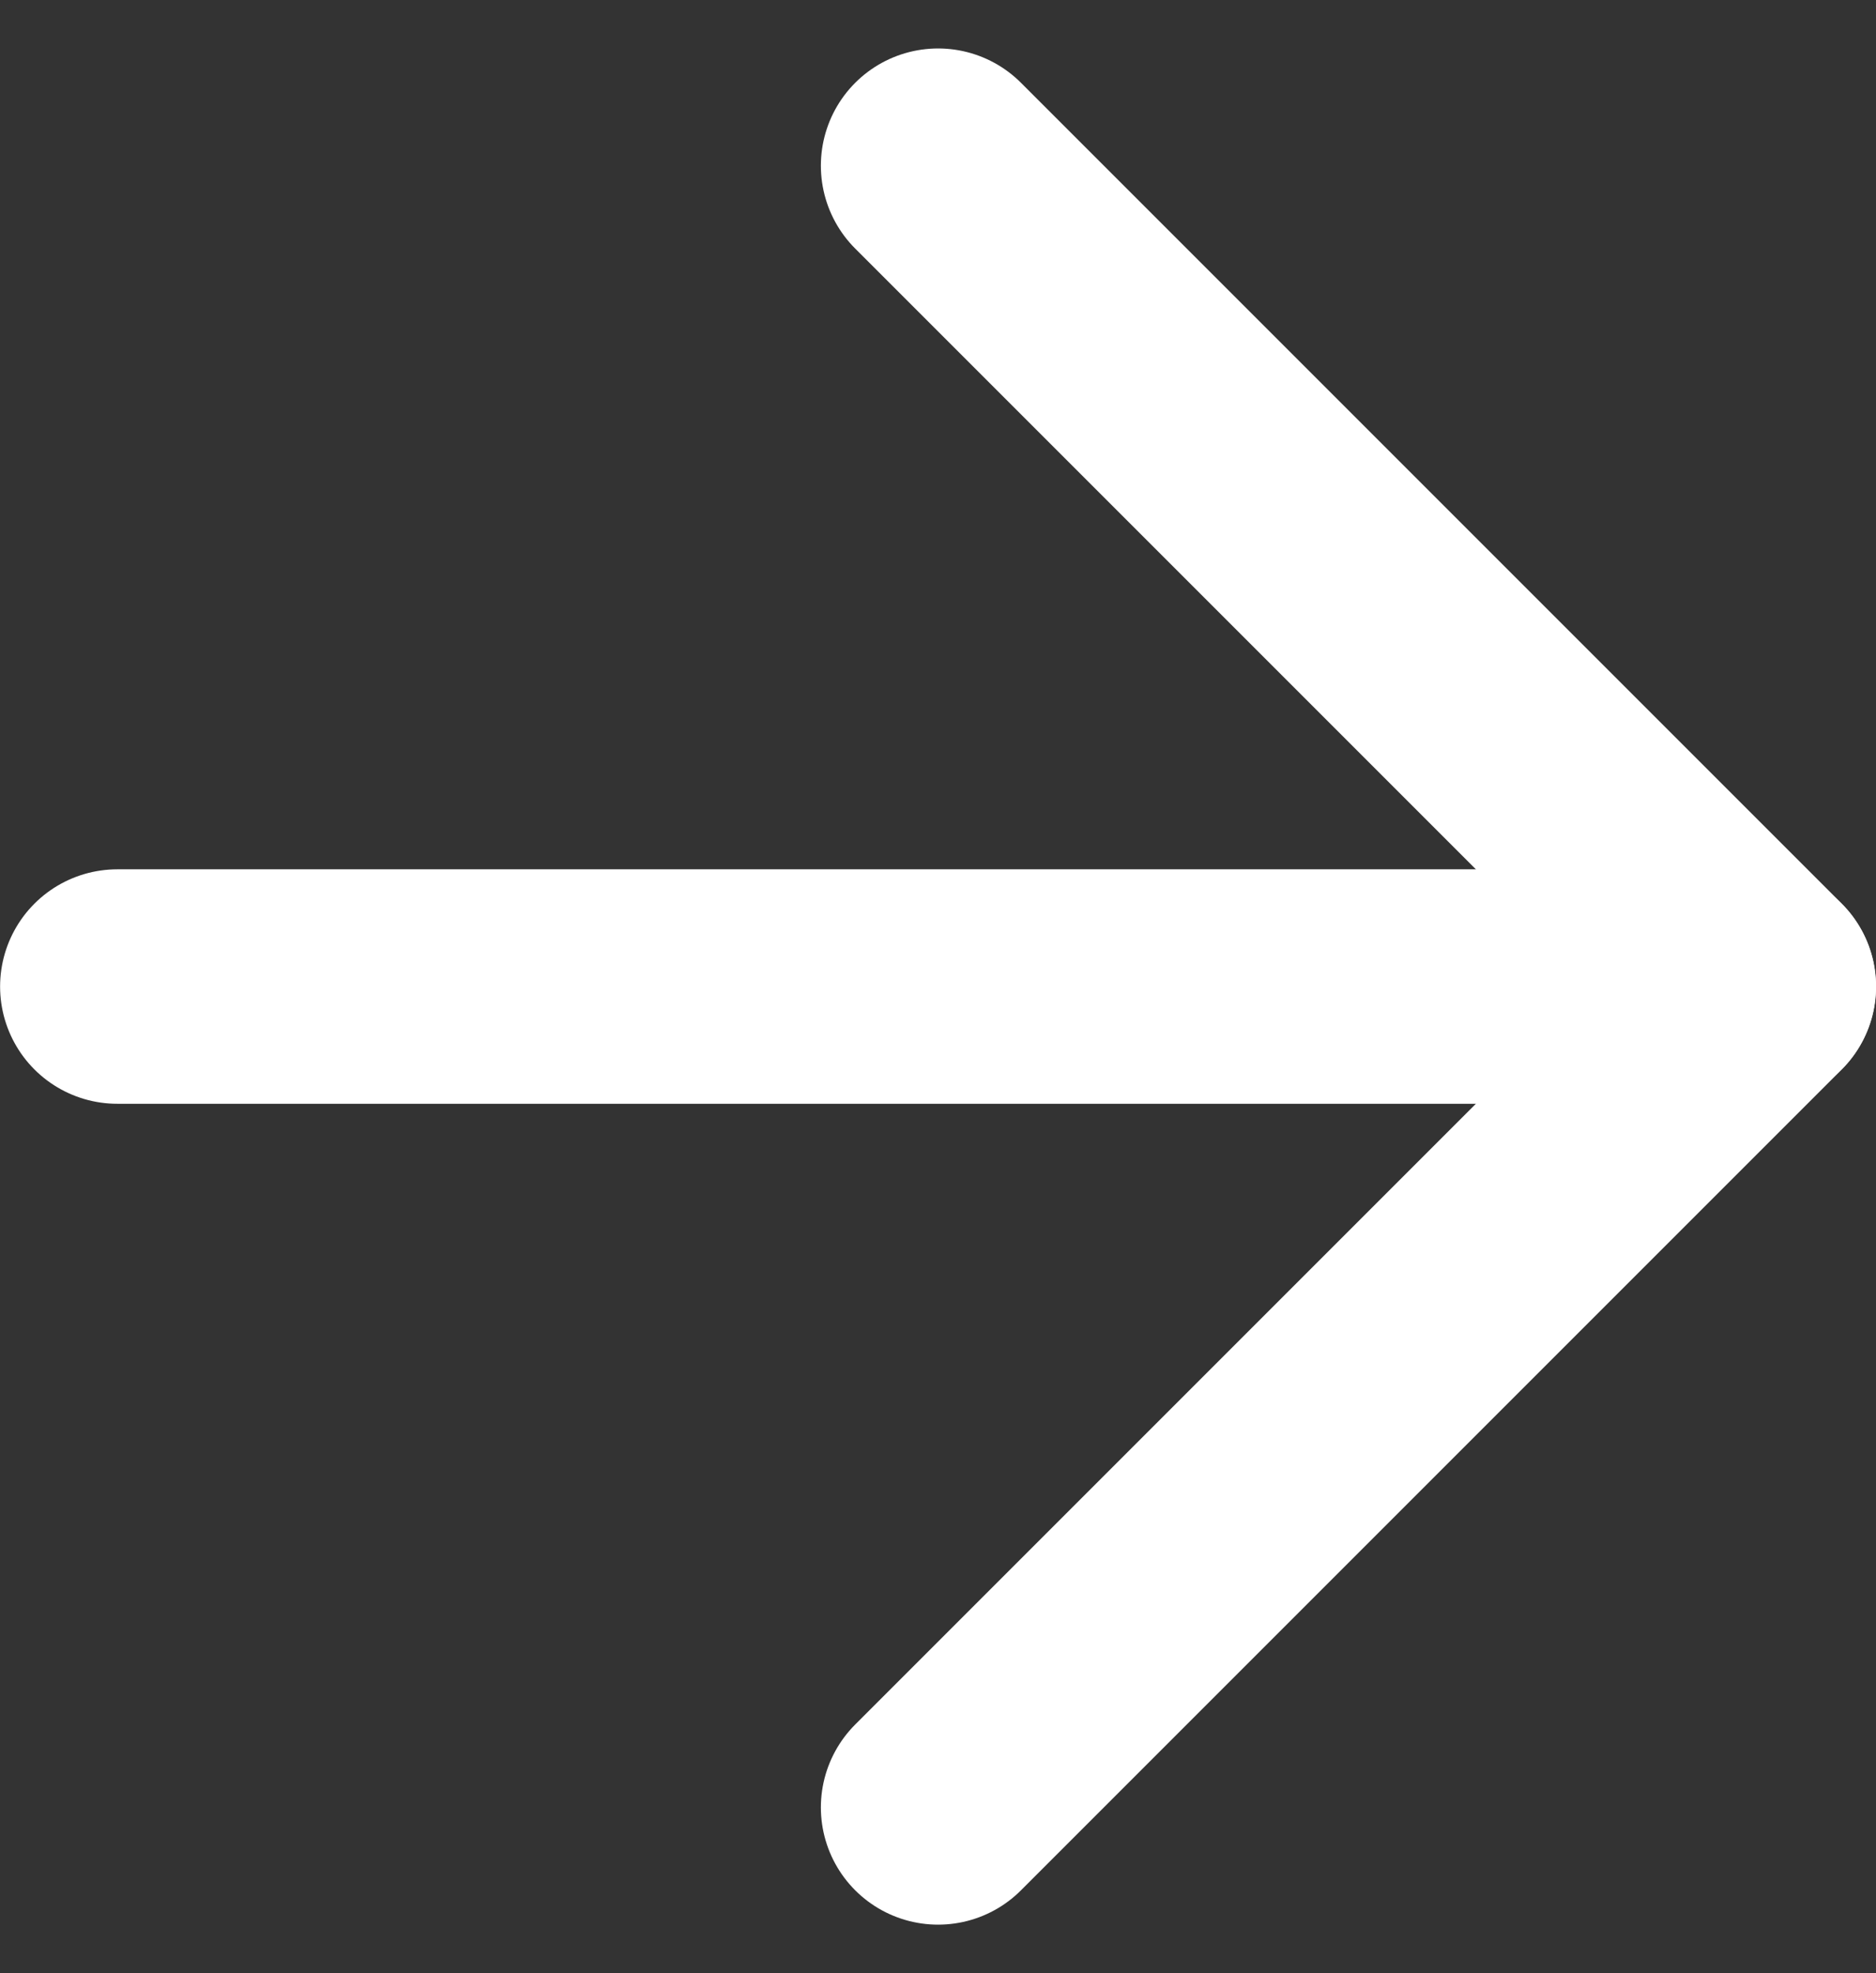 <svg xmlns="http://www.w3.org/2000/svg" width="10.667" height="11.219" viewBox="0 0 10.667 11.219"><rect x="0" y="0" width="10.667" height="11.219" fill="#333333" stroke="none"/><g transform="translate(-663.333 -5629.891)"><path d="M3.333,8h9.333" transform="translate(660.667 5627.5)" fill="none" stroke="#fff" stroke-linecap="round" stroke-linejoin="round" stroke-width="1.333"/><path d="M8,3.333,12.667,8,8,12.667" transform="translate(660.667 5627.5)" fill="none" stroke="#fff" stroke-linecap="round" stroke-linejoin="round" stroke-width="1.333"/></g></svg>